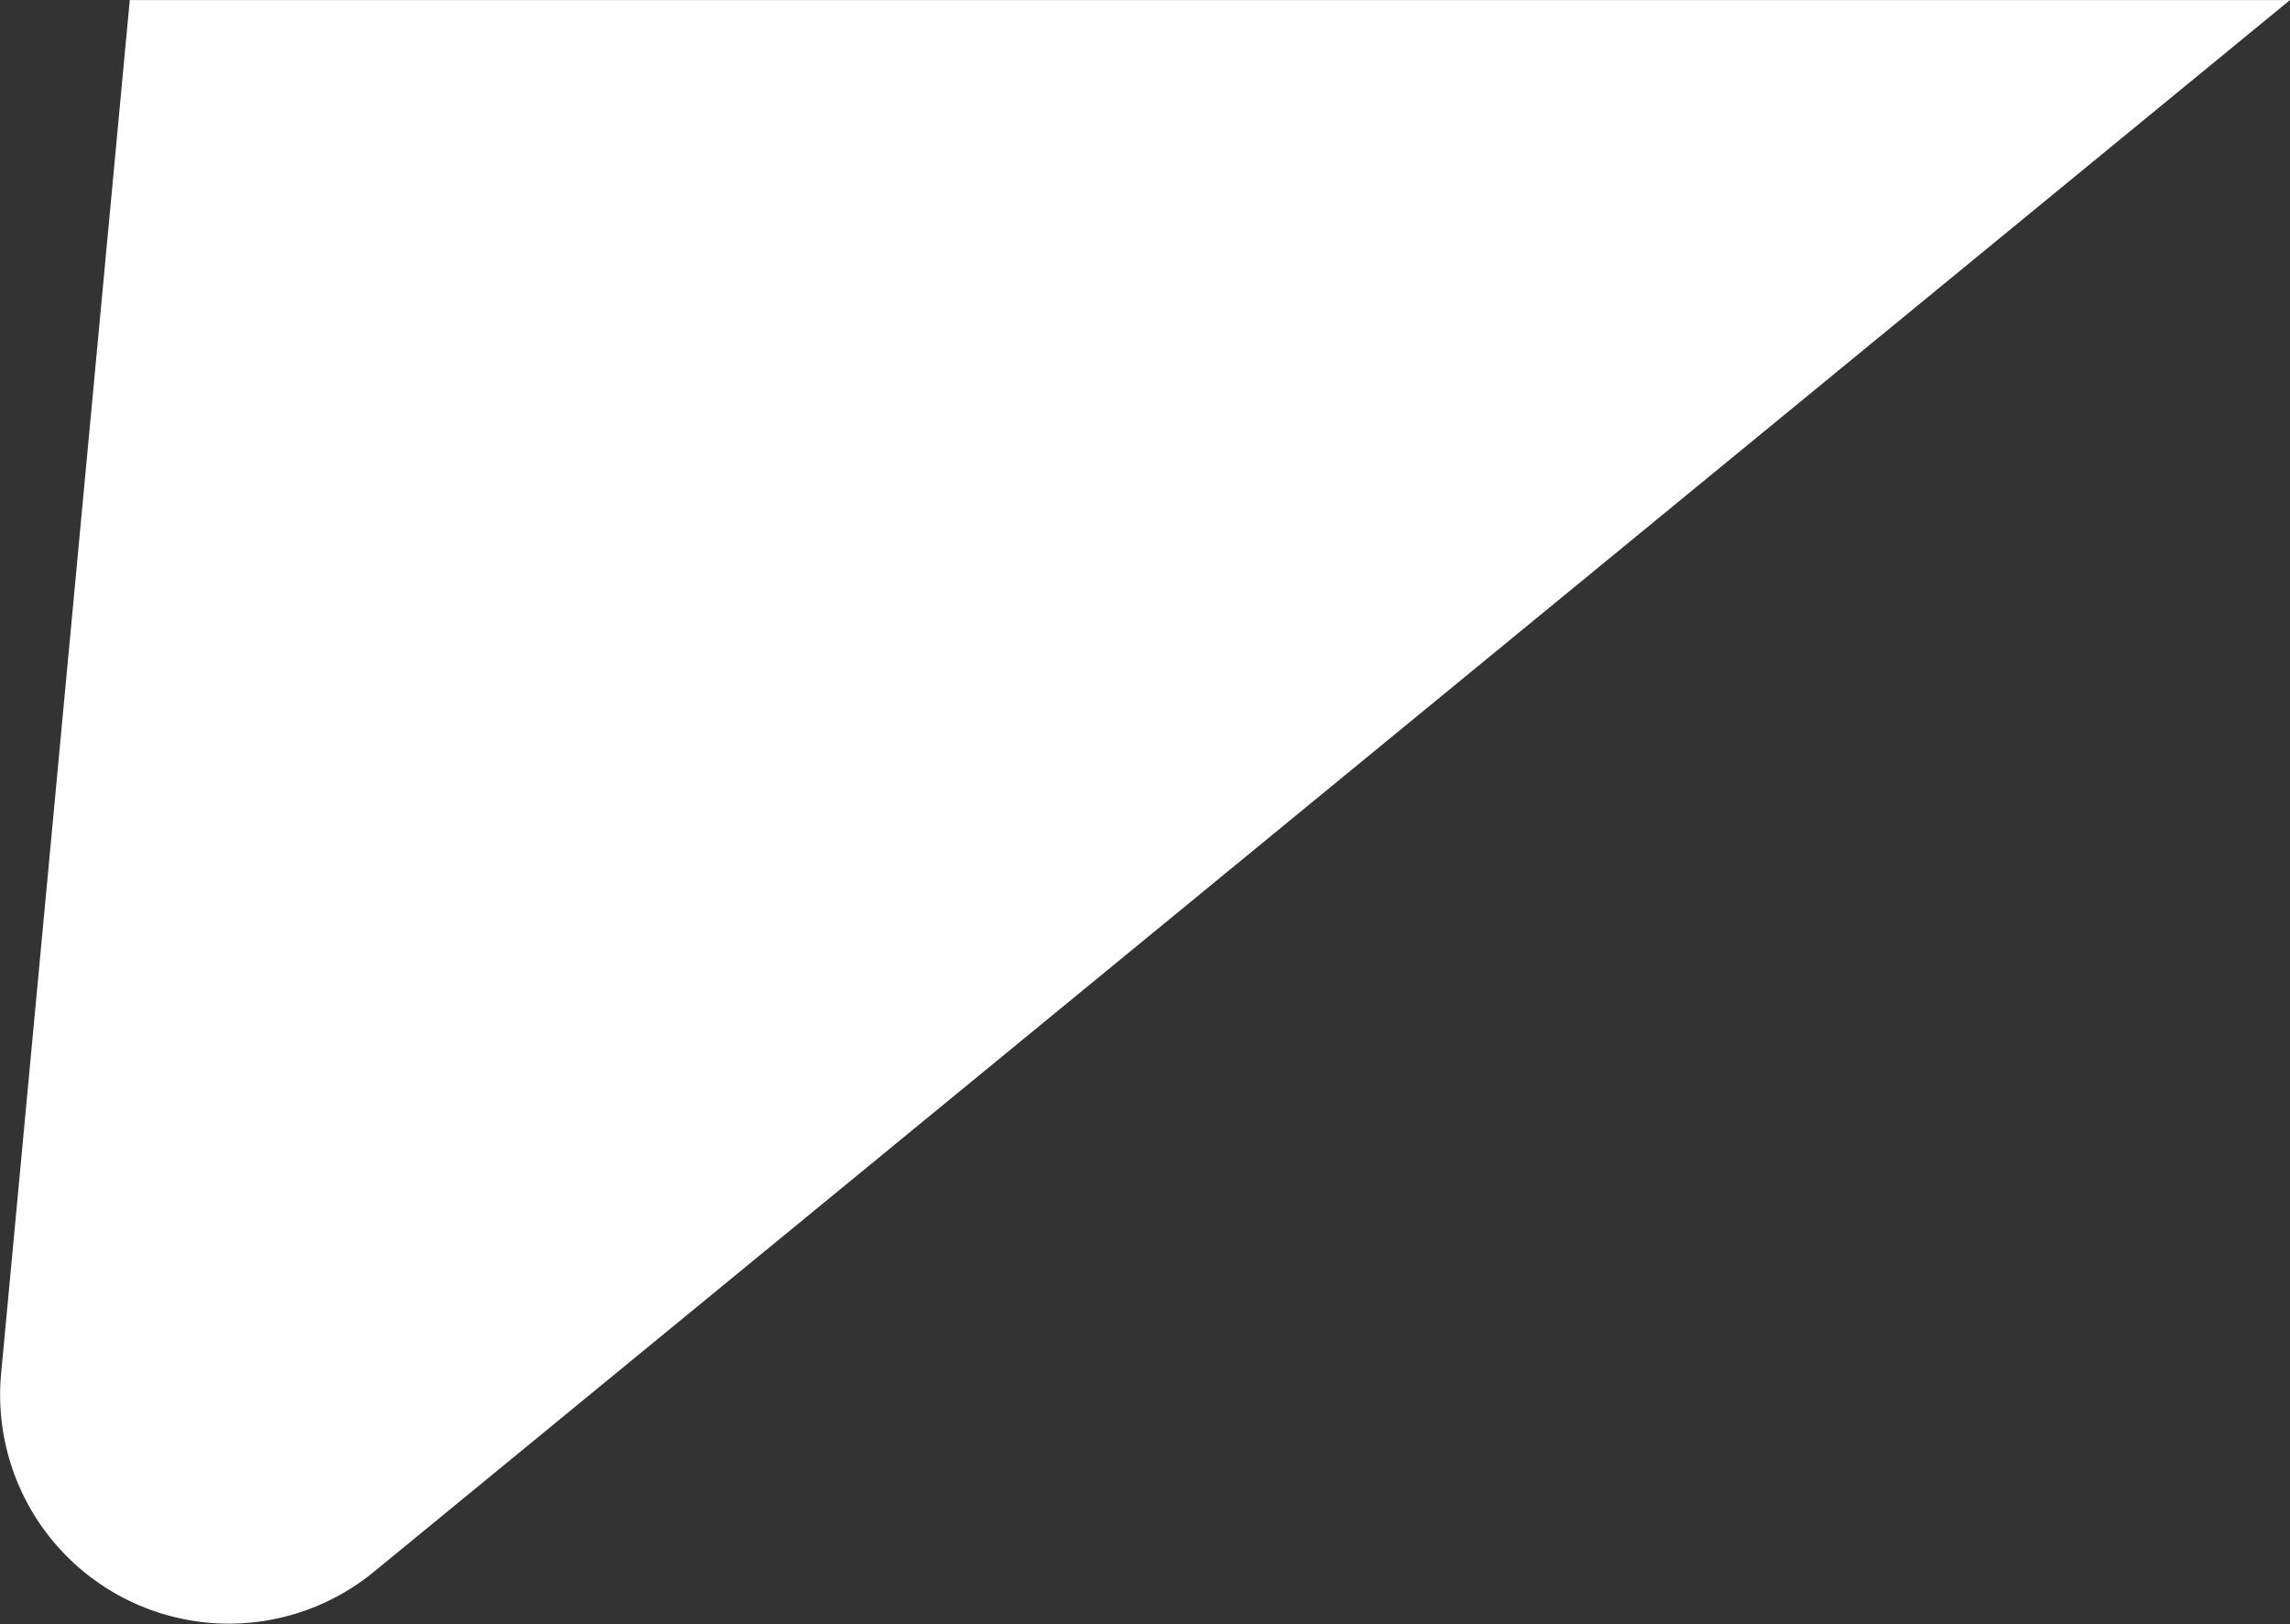 <?xml version="1.0" encoding="UTF-8"?>
<svg xmlns="http://www.w3.org/2000/svg" xmlns:xlink="http://www.w3.org/1999/xlink" id="Group_29" data-name="Group 29" width="75.985" height="53.895" viewBox="0 0 75.985 53.895">
  <rect x="0" y="0" width="75.985" height="53.895" fill="#333333" stroke="none"/>
  <defs>
    <clipPath id="clip-path">
      <rect id="Rectangle_190" data-name="Rectangle 190" width="75.985" height="53.895" fill="#fff"></rect>
    </clipPath>
  </defs>
  <g id="Group_28" data-name="Group 28" transform="translate(0 0)" clip-path="url(#clip-path)">
    <path id="Path_447" data-name="Path 447" d="M.037,45.567a7.591,7.591,0,0,0,12.376,6.581L75.983,0H4.305Z" transform="translate(0.001 0.003)" fill="#fff"></path>
  </g>
</svg>
